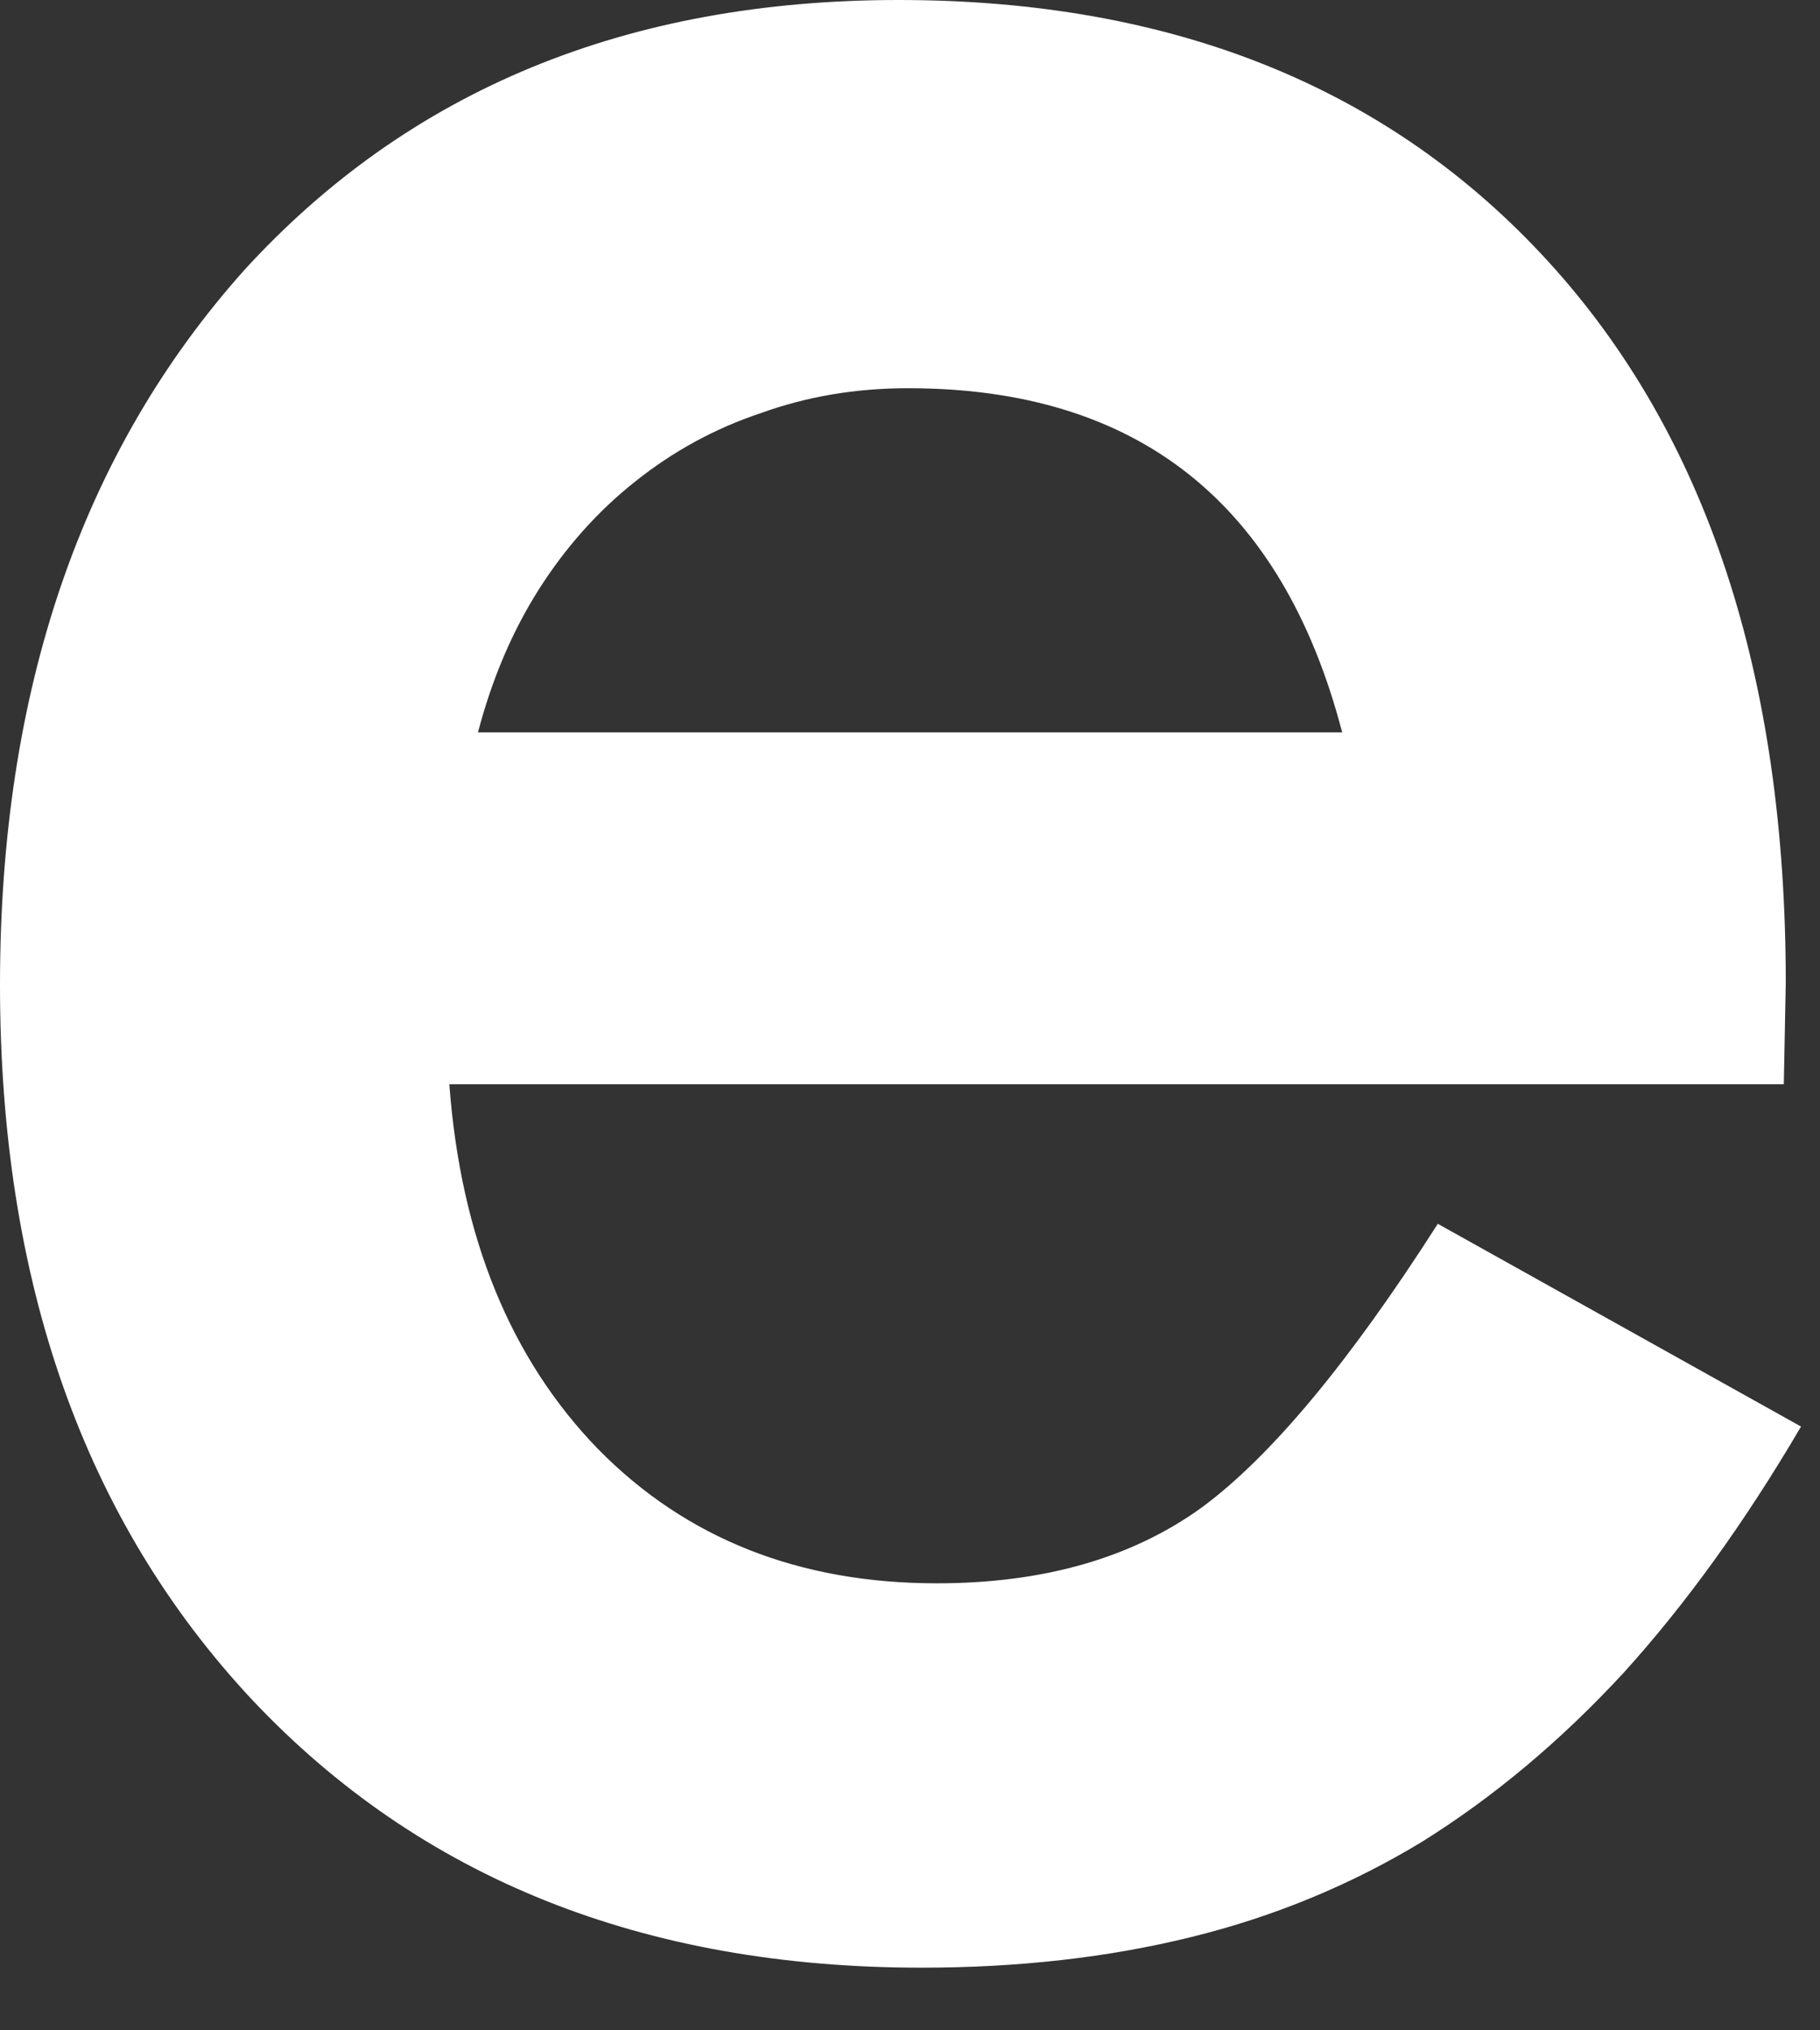 <?xml version="1.0" encoding="utf-8"?>
<svg xmlns="http://www.w3.org/2000/svg" fill="none" height="100%" overflow="visible" preserveAspectRatio="none" style="display: block;" viewBox="0 0 26 29" width="100%">
<rect x="0" y="0" width="26" height="29" fill="#333333" stroke="none"/>
<path d="M25.483 15.487H6.419C6.582 17.672 7.293 19.411 8.549 20.703C9.805 21.978 11.417 22.615 13.383 22.615C14.913 22.615 16.179 22.251 17.18 21.523C18.163 20.794 19.283 19.447 20.54 17.48L25.729 20.376C24.928 21.741 24.081 22.916 23.189 23.899C22.297 24.864 21.341 25.665 20.321 26.303C19.301 26.922 18.2 27.377 17.016 27.668C15.833 27.96 14.549 28.105 13.165 28.105C9.195 28.105 6.009 26.831 3.605 24.282C1.202 21.714 0 18.309 0 14.066C0 9.86 1.165 6.455 3.496 3.851C5.845 1.284 8.959 0 12.837 0C16.752 0 19.848 1.247 22.124 3.742C24.382 6.218 25.511 9.651 25.511 14.039L25.483 15.487ZM19.174 10.461C18.318 7.183 16.251 5.545 12.974 5.545C12.227 5.545 11.526 5.663 10.871 5.9C10.215 6.118 9.614 6.446 9.068 6.883C8.54 7.302 8.085 7.812 7.702 8.412C7.32 9.013 7.029 9.696 6.828 10.461H19.174Z" fill="white" id="Vector"/>
</svg>
